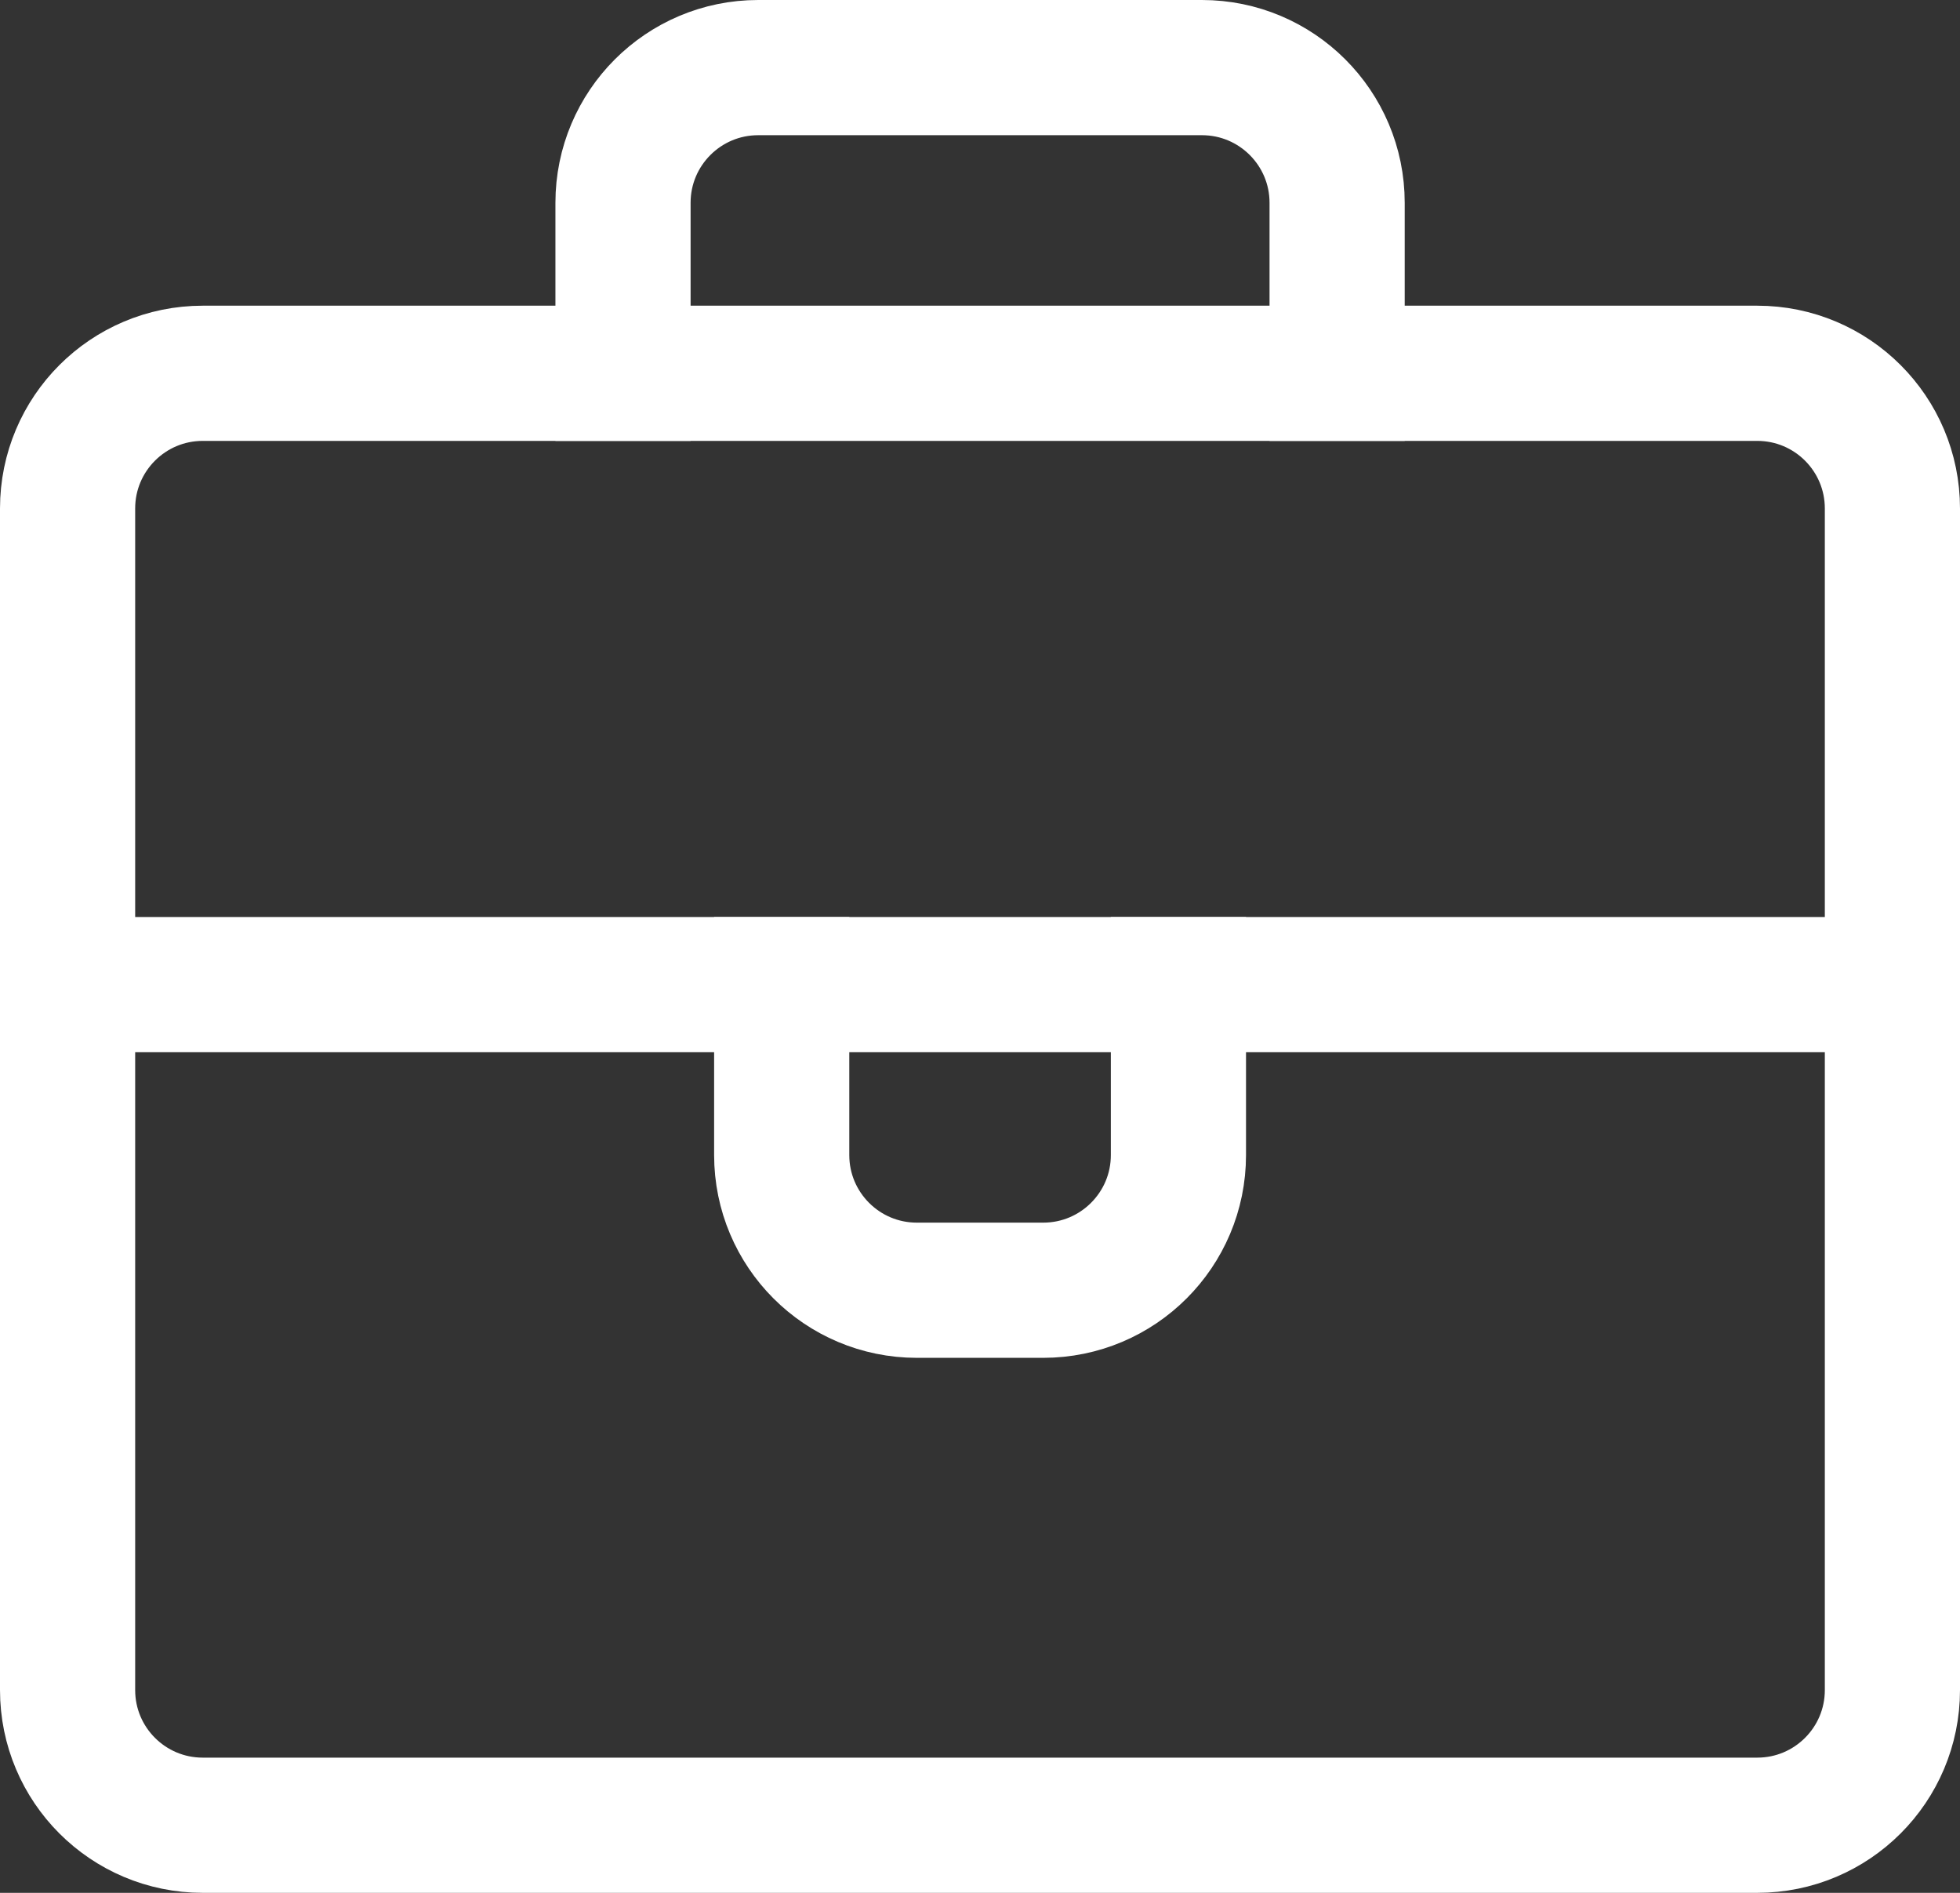 <svg width="29" height="28" viewBox="0 0 29 28" fill="none" xmlns="http://www.w3.org/2000/svg">
<rect x="0" y="0" width="29" height="28" fill="#333333" stroke="none"/>
<path d="M19.784 5.522V3C19.784 1.895 18.888 1 17.784 1H11.218C10.114 1 9.218 1.895 9.218 3V5.522" stroke="white" stroke-width="2" stroke-miterlimit="10" stroke-linecap="square"/>
<path d="M26 5.522H3C1.895 5.522 1 6.417 1 7.522V25C1 26.105 1.895 27 3 27H26C27.105 27 28 26.105 28 25V7.522C28 6.417 27.105 5.522 26 5.522Z" stroke="white" stroke-width="2" stroke-miterlimit="10" stroke-linecap="square"/>
<path d="M28 14.565H1" stroke="white" stroke-width="2" stroke-miterlimit="10" stroke-linecap="square"/>
<path d="M11.566 14.565V17.086C11.566 18.191 12.461 19.086 13.566 19.086H15.435C16.54 19.086 17.436 18.191 17.436 17.086V14.565" stroke="white" stroke-width="2" stroke-miterlimit="10" stroke-linecap="square"/>
</svg>
